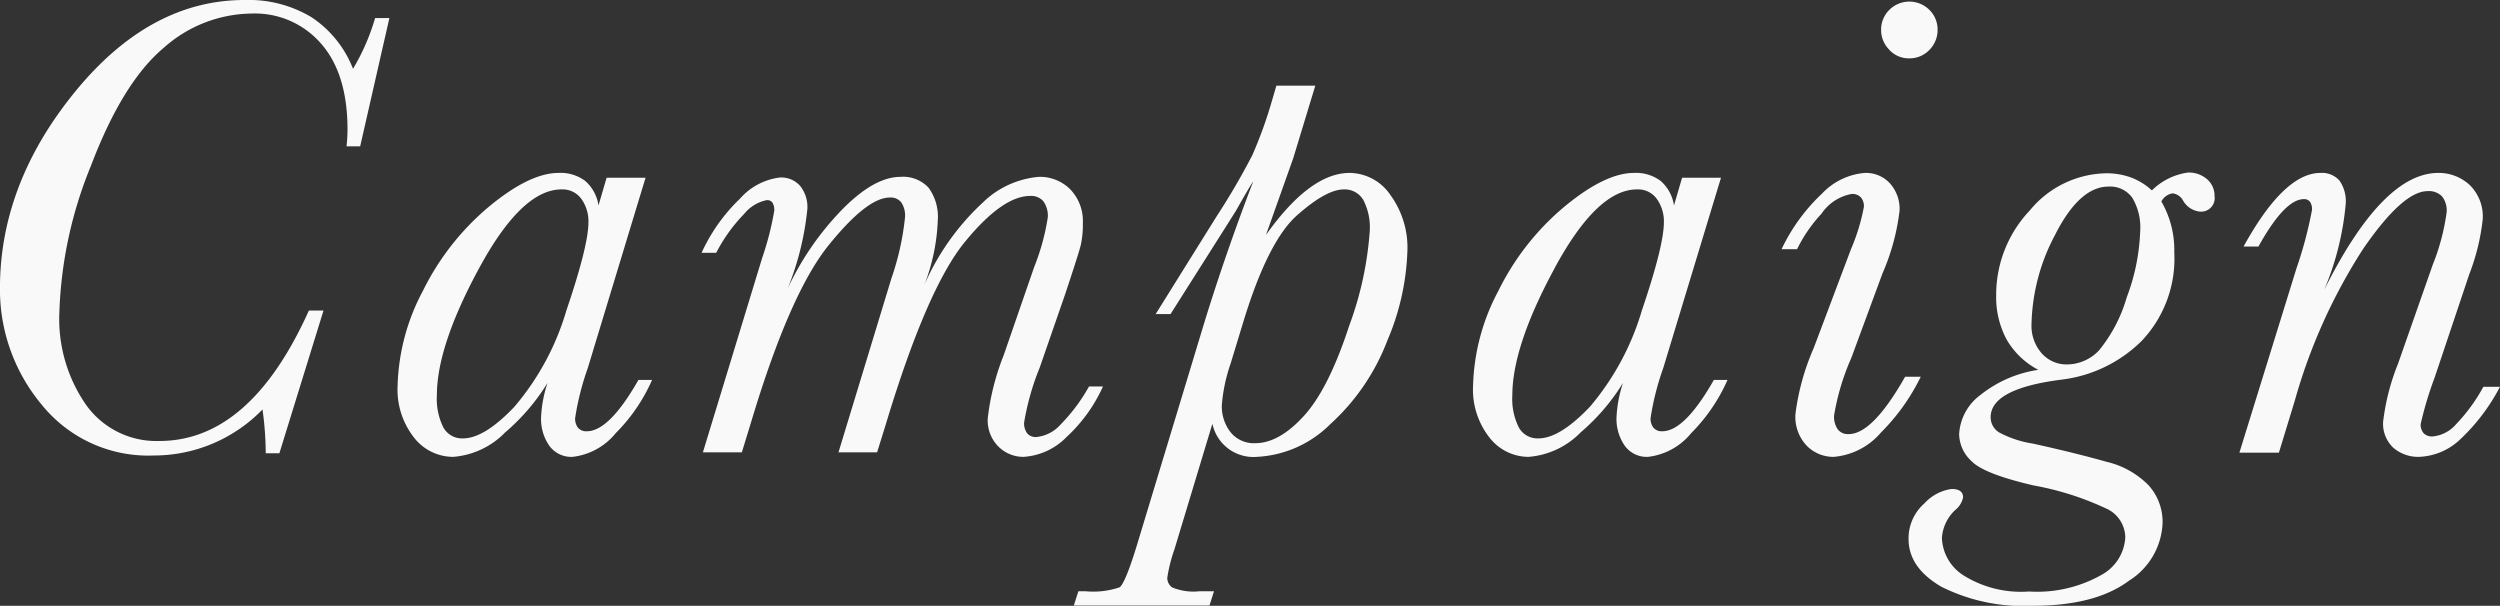 <svg id="cp_ttl.svg" xmlns="http://www.w3.org/2000/svg" width="203.126" height="49.22" viewBox="0 0 203.126 49.22">
  <rect x="0" y="0" width="203.126" height="49.22" fill="#333333" stroke="none"/>
  <defs>
    <style>
      .cls-1 {
        fill: #faf9f9;
        fill-rule: evenodd;
      }
    </style>
  </defs>
  <path id="Campaign" class="cls-1" d="M886.537,1612.95a7.015,7.015,0,0,1-5.946-2.93,12.227,12.227,0,0,1-2.175-7.49,34.218,34.218,0,0,1,2.571-11.95q2.57-6.765,5.893-9.56a10.9,10.9,0,0,1,7.171-2.8,7.107,7.107,0,0,1,5.643,2.46q2.136,2.445,2.136,6.98a12.587,12.587,0,0,1-.079,1.35h1.107l2.373-10.42h-1.16a17.691,17.691,0,0,1-1.793,4.12,8.889,8.889,0,0,0-3.388-4.2,9.929,9.929,0,0,0-5.419-1.39q-7.7,0-13.79,7.47t-6.09,15.94a14.575,14.575,0,0,0,3.375,9.45,11.13,11.13,0,0,0,9.123,4.15,12.294,12.294,0,0,0,8.833-3.74,26.1,26.1,0,0,1,.263,3.56h1.108l3.586-11.6h-1.187q-4.773,10.605-12.155,10.6h0Zm35.685-19.14a3.292,3.292,0,0,0-1.068-1.98,3.326,3.326,0,0,0-2.175-.66q-2.348,0-5.656,2.74a21.013,21.013,0,0,0-5.366,6.84,17.275,17.275,0,0,0-2.056,7.69,6.3,6.3,0,0,0,1.331,4.23,4.032,4.032,0,0,0,3.178,1.57,6.608,6.608,0,0,0,4.232-1.99,16.9,16.9,0,0,0,3.44-4.02,10.26,10.26,0,0,0-.527,2.82,3.813,3.813,0,0,0,.659,2.27,2.2,2.2,0,0,0,1.9.92,5.3,5.3,0,0,0,3.52-1.94,14.1,14.1,0,0,0,2.94-4.31h-1.108q-2.373,4.17-4.192,4.17a0.87,0.87,0,0,1-.712-0.28,1.187,1.187,0,0,1-.237-0.8,22.117,22.117,0,0,1,1.028-4.06l4.693-15.46h-3.164Zm-9.677,5.06q3.454-6.36,6.671-6.36a1.885,1.885,0,0,1,1.622.78,3.127,3.127,0,0,1,.567,1.89q0,1.89-1.793,7.17a21.261,21.261,0,0,1-4.232,7.83q-2.439,2.565-4.179,2.56a1.727,1.727,0,0,1-1.582-.89,5.168,5.168,0,0,1-.528-2.62Q909.091,1605.225,912.545,1598.87Zm47.235,12.73a3.048,3.048,0,0,1-2,1.03,0.889,0.889,0,0,1-.725-0.3,1.349,1.349,0,0,1-.251-0.88,20.8,20.8,0,0,1,1.266-4.46l2.056-5.93q1.109-3.33,1.279-4.02a7.707,7.707,0,0,0,.171-1.78,3.711,3.711,0,0,0-1.028-2.76,3.477,3.477,0,0,0-2.557-1.01,7.429,7.429,0,0,0-4.536,2.08,20.042,20.042,0,0,0-4.746,6.67,16.149,16.149,0,0,0,1.081-5.22,4,4,0,0,0-.751-2.65,2.825,2.825,0,0,0-2.281-.88c-1.424,0-3.015.89-4.772,2.69a23.3,23.3,0,0,0-4.4,6.4,23.352,23.352,0,0,0,1.609-6.51,2.744,2.744,0,0,0-.594-1.85,2.05,2.05,0,0,0-1.621-.68,5.15,5.15,0,0,0-3.27,1.73,14.313,14.313,0,0,0-3.111,4.39h1.187a13.282,13.282,0,0,1,2.28-3.17,3.165,3.165,0,0,1,1.833-1.11,0.521,0.521,0,0,1,.461.21,1.171,1.171,0,0,1,.145.64,23.856,23.856,0,0,1-.975,3.82l-4.825,15.82h3.164l0.791-2.58q3.111-10.335,6.249-14.23t4.983-3.89a1.09,1.09,0,0,1,.936.4,1.934,1.934,0,0,1,.3,1.19,21.834,21.834,0,0,1-1.107,4.98l-4.3,14.13h3.138l0.712-2.29q3.321-10.995,6.394-14.77t5.339-3.77a1.3,1.3,0,0,1,1.068.44,2.014,2.014,0,0,1,.356,1.3,18.315,18.315,0,0,1-1.108,4.04l-2.478,7.17a19.85,19.85,0,0,0-1.292,5.11,3,3,0,0,0,.883,2.32,2.867,2.867,0,0,0,2.017.82,5.339,5.339,0,0,0,3.52-1.63,12.575,12.575,0,0,0,2.94-4.09h-1.134A14.258,14.258,0,0,1,959.78,1611.6Zm13.4-16.03c0.474-.75.755-1.2,0.843-1.34,0.756-1.34,1.222-2.13,1.4-2.38q-2.268,5.91-4.008,11.58l-5.484,18.11q-0.923,2.985-1.371,3.3a6.654,6.654,0,0,1-2.769.32h-0.58l-0.369,1.16h11.021l0.369-1.16h-1.186a4.474,4.474,0,0,1-2.228-.32,0.964,0.964,0,0,1-.383-0.76,12.237,12.237,0,0,1,.581-2.32l3.085-10.21a3.409,3.409,0,0,0,3.612,2.69,9.076,9.076,0,0,0,5.972-2.66,17.659,17.659,0,0,0,4.627-6.78,20.132,20.132,0,0,0,1.635-7.3,7.251,7.251,0,0,0-1.371-4.52,4.051,4.051,0,0,0-3.322-1.81q-3.217,0-6.8,5.04l2.215-6.23,1.793-5.9H977.3l-0.369,1.26a35.251,35.251,0,0,1-1.582,4.38,55.922,55.922,0,0,1-2.874,4.93l-4.984,7.99H968.7Zm1.45,7.65q2-6.54,4.364-8.62c1.573-1.39,2.834-2.09,3.783-2.09a1.753,1.753,0,0,1,1.582.85,4.823,4.823,0,0,1,.528,2.53,27.658,27.658,0,0,1-1.675,7.71q-1.674,5.13-3.691,7.33t-3.942,2.2a2.431,2.431,0,0,1-2-.89,3.418,3.418,0,0,1-.712-2.19,13.483,13.483,0,0,1,.712-3.38Zm34.975-9.41a3.294,3.294,0,0,0-1.07-1.98,3.336,3.336,0,0,0-2.18-.66q-2.34,0-5.65,2.74a20.987,20.987,0,0,0-5.366,6.84,17.264,17.264,0,0,0-2.057,7.69,6.3,6.3,0,0,0,1.331,4.23,4.032,4.032,0,0,0,3.178,1.57,6.627,6.627,0,0,0,4.234-1.99,16.927,16.927,0,0,0,3.44-4.02,10.321,10.321,0,0,0-.53,2.82,3.807,3.807,0,0,0,.66,2.27,2.2,2.2,0,0,0,1.9.92,5.319,5.319,0,0,0,3.52-1.94,14.239,14.239,0,0,0,2.94-4.31h-1.11q-2.37,4.17-4.19,4.17a0.864,0.864,0,0,1-.71-0.28,1.177,1.177,0,0,1-.24-0.8,21.841,21.841,0,0,1,1.03-4.06l4.69-15.46h-3.16Zm-9.679,5.06q3.448-6.36,6.669-6.36a1.863,1.863,0,0,1,1.62.78,3.116,3.116,0,0,1,.57,1.89q0,1.89-1.79,7.17a21.408,21.408,0,0,1-4.23,7.83q-2.445,2.565-4.183,2.56a1.727,1.727,0,0,1-1.582-.89,5.168,5.168,0,0,1-.528-2.62Q996.477,1605.225,999.931,1598.87Zm27.169-17.71a2.134,2.134,0,0,0,1.63.7,2.22,2.22,0,0,0,1.63-.68,2.307,2.307,0,0,0,.67-1.64,2.244,2.244,0,0,0-.67-1.62,2.306,2.306,0,0,0-3.25,0,2.244,2.244,0,0,0-.67,1.62A2.268,2.268,0,0,0,1027.1,1581.16Zm-3.3,31.23a1.044,1.044,0,0,1-.88-0.38,1.806,1.806,0,0,1-.3-1.14,19.3,19.3,0,0,1,1.4-4.67l2.53-6.86a18,18,0,0,0,1.39-5.11,3.11,3.11,0,0,0-.79-2.22,2.648,2.648,0,0,0-2.03-.84,5.371,5.371,0,0,0-3.46,1.66,15.028,15.028,0,0,0-3.31,4.54h1.26a11.834,11.834,0,0,1,1.99-2.89,3.765,3.765,0,0,1,2.44-1.6,0.954,0.954,0,0,1,.75.27,1.087,1.087,0,0,1,.25.79,16.313,16.313,0,0,1-1.05,3.43l-3.03,8.04a19.257,19.257,0,0,0-1.48,5.35,3.4,3.4,0,0,0,.94,2.6,3.038,3.038,0,0,0,2.17.88,5.656,5.656,0,0,0,3.84-1.98,16.769,16.769,0,0,0,3.23-4.53h-1.27q-2.64,4.665-4.59,4.66h0Zm10.67-3.15a4.247,4.247,0,0,0-1.69,3.15,3.03,3.03,0,0,0,1,2.19q0.975,1.035,5.04,1.98a23.813,23.813,0,0,1,6.06,1.95,2.608,2.608,0,0,1,1.4,2.27,3.7,3.7,0,0,1-1.99,3.08,10.63,10.63,0,0,1-5.84,1.32,8.806,8.806,0,0,1-5.33-1.32,3.765,3.765,0,0,1-1.74-3.03,3.414,3.414,0,0,1,1.08-2.27,1.783,1.783,0,0,0,.64-1.02q0-.69-0.93-0.69a3.643,3.643,0,0,0-2.21,1.17,3.772,3.772,0,0,0-1.29,2.89c0,1.55.88,2.84,2.66,3.88a14.866,14.866,0,0,0,7.43,1.55c3.38,0,5.98-.67,7.81-2.03a5.8,5.8,0,0,0,2.74-4.72,4.434,4.434,0,0,0-1.12-3.02,7.005,7.005,0,0,0-3.44-1.93c-1.55-.44-3.54-0.94-5.99-1.48a8.584,8.584,0,0,1-2.76-.92,1.445,1.445,0,0,1-.66-1.22c0-1.54,1.9-2.56,5.72-3.05a11.147,11.147,0,0,0,6.54-3.14,9.7,9.7,0,0,0,2.66-7.2,7.862,7.862,0,0,0-1.05-4.14,1.248,1.248,0,0,1,.92-0.66,1.117,1.117,0,0,1,.84.58,1.782,1.782,0,0,0,1.35.9,1.1,1.1,0,0,0,1.21-1.27,1.738,1.738,0,0,0-.61-1.36,2.235,2.235,0,0,0-1.55-.54,5.184,5.184,0,0,0-2.93,1.45,5.128,5.128,0,0,0-1.7-1.05,5.789,5.789,0,0,0-2.02-.34,8.2,8.2,0,0,0-6.19,3.01,9.951,9.951,0,0,0-2.74,6.87,7.272,7.272,0,0,0,.85,3.63,6.429,6.429,0,0,0,2.57,2.46A9.814,9.814,0,0,0,1034.47,1609.24Zm6.15-13.13q1.965-3.825,4.29-3.83a2.217,2.217,0,0,1,1.94.91,4.7,4.7,0,0,1,.64,2.73,16.732,16.732,0,0,1-1.09,5.35,12.137,12.137,0,0,1-2.24,4.3,3.587,3.587,0,0,1-2.6,1.16,2.69,2.69,0,0,1-2.07-.9,3.373,3.373,0,0,1-.83-2.37A16.134,16.134,0,0,1,1040.62,1596.11Zm32.56,15.45a2.857,2.857,0,0,1-1.92,1.02,0.981,0.981,0,0,1-.73-0.25,1.059,1.059,0,0,1-.25-0.75,28.7,28.7,0,0,1,1.14-3.8l2.82-8.41a17.432,17.432,0,0,0,1.08-4.43,3.567,3.567,0,0,0-1.08-2.81,3.7,3.7,0,0,0-2.53-.96q-4.515,0-9.28,9.52a23.039,23.039,0,0,0,1.76-7.02,2.91,2.91,0,0,0-.51-1.88,1.9,1.9,0,0,0-1.54-.62q-2.955,0-6.25,5.98h1.21c1.42-2.56,2.65-3.85,3.69-3.85a0.581,0.581,0,0,1,.5.22,1.07,1.07,0,0,1,.16.66,33.38,33.38,0,0,1-1.26,4.74l-4.64,14.98h3.21l1.29-4.22a45.3,45.3,0,0,1,5.55-12.33c2.16-3.14,3.9-4.7,5.24-4.7a1.492,1.492,0,0,1,1.17.42,1.843,1.843,0,0,1,.38,1.29,17.717,17.717,0,0,1-1.13,4.27l-2.82,8.04a18.447,18.447,0,0,0-1.21,4.7,2.668,2.668,0,0,0,.85,2.15,3.091,3.091,0,0,0,2.05.72,5.125,5.125,0,0,0,3.36-1.42,15.9,15.9,0,0,0,3.23-4.27h-1.35A14.14,14.14,0,0,1,1073.18,1611.56Z" transform="translate(-873.594 -1577.12)"/>
</svg>

